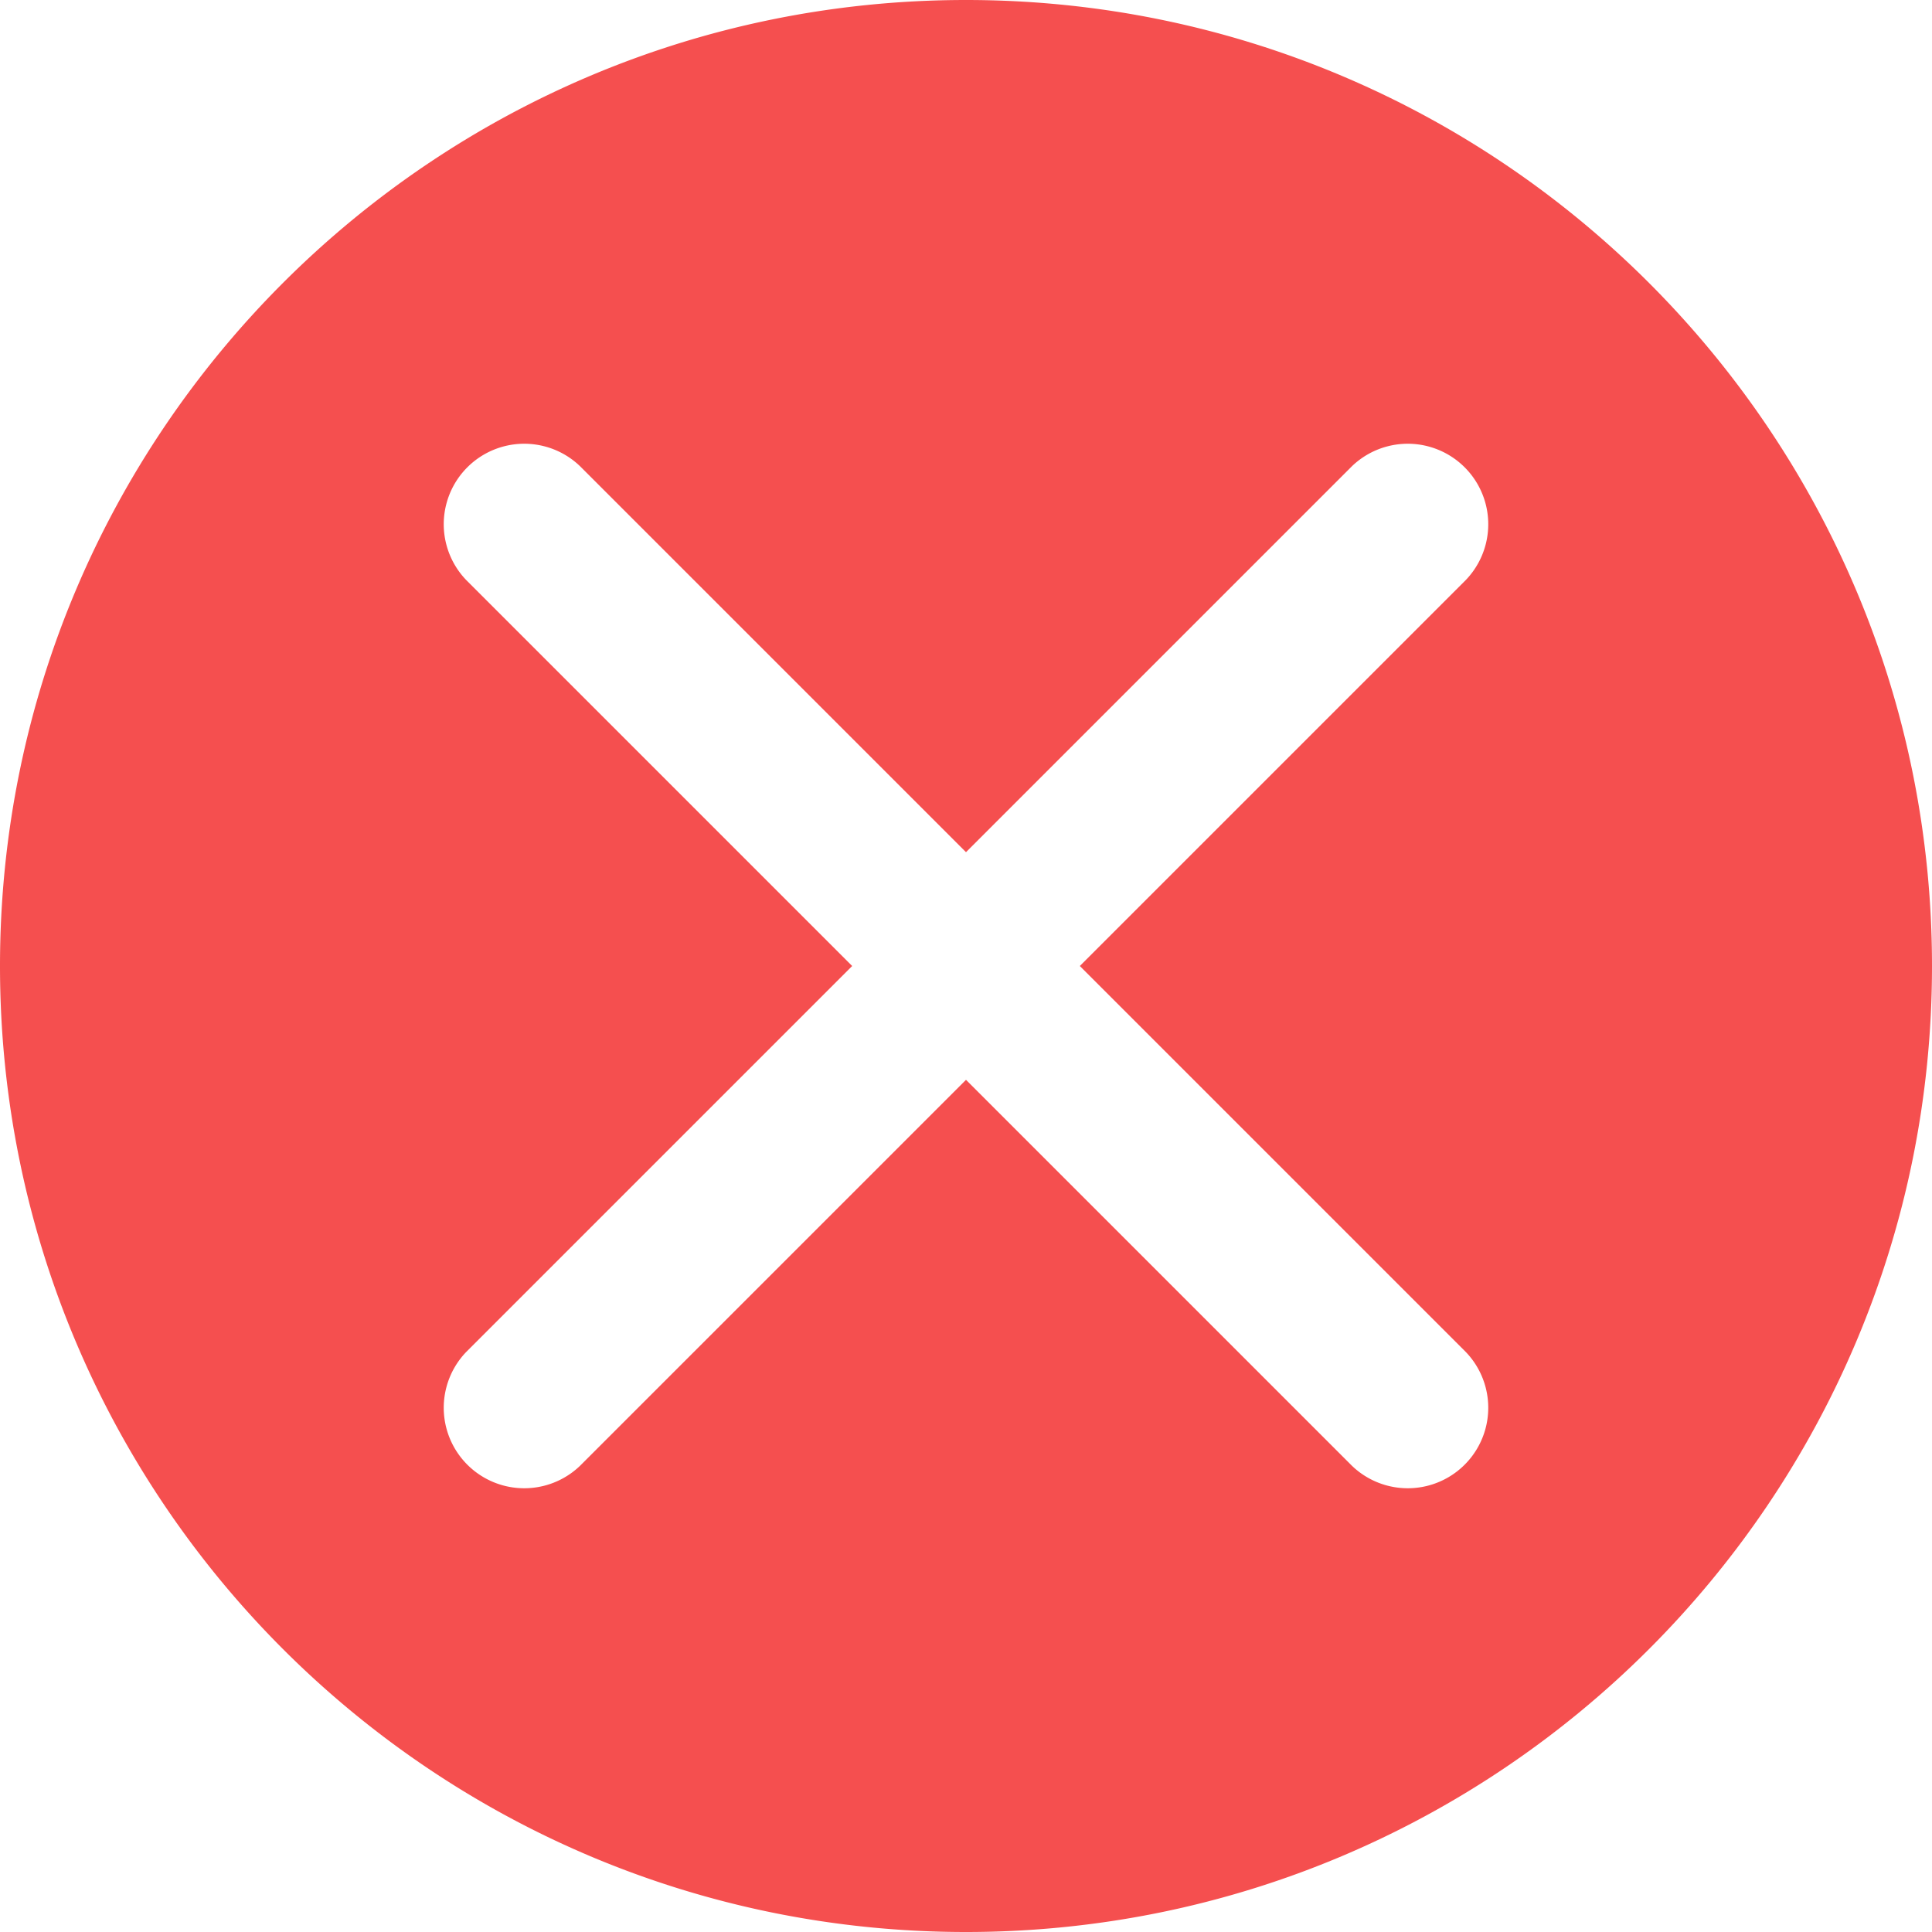 <?xml version="1.0" standalone="no"?><!DOCTYPE svg PUBLIC "-//W3C//DTD SVG 1.1//EN" "http://www.w3.org/Graphics/SVG/1.1/DTD/svg11.dtd"><svg t="1762074478829" class="icon" viewBox="0 0 1024 1024" version="1.1" xmlns="http://www.w3.org/2000/svg" p-id="14423" xmlns:xlink="http://www.w3.org/1999/xlink" width="200" height="200"><path d="M512 451.669L307.499 247.168a42.667 42.667 0 0 0-60.331 60.331L451.669 512l-204.501 204.501a42.667 42.667 0 0 0 60.331 60.331L512 572.331l204.501 204.501a42.667 42.667 0 0 0 60.331-60.331L572.331 512l204.501-204.501a42.667 42.667 0 0 0-60.331-60.331L512 451.669zM512 1024C229.248 1024 0 794.752 0 512S229.248 0 512 0s512 229.248 512 512-229.248 512-512 512z" fill="#F54F4F" p-id="14424"></path></svg>